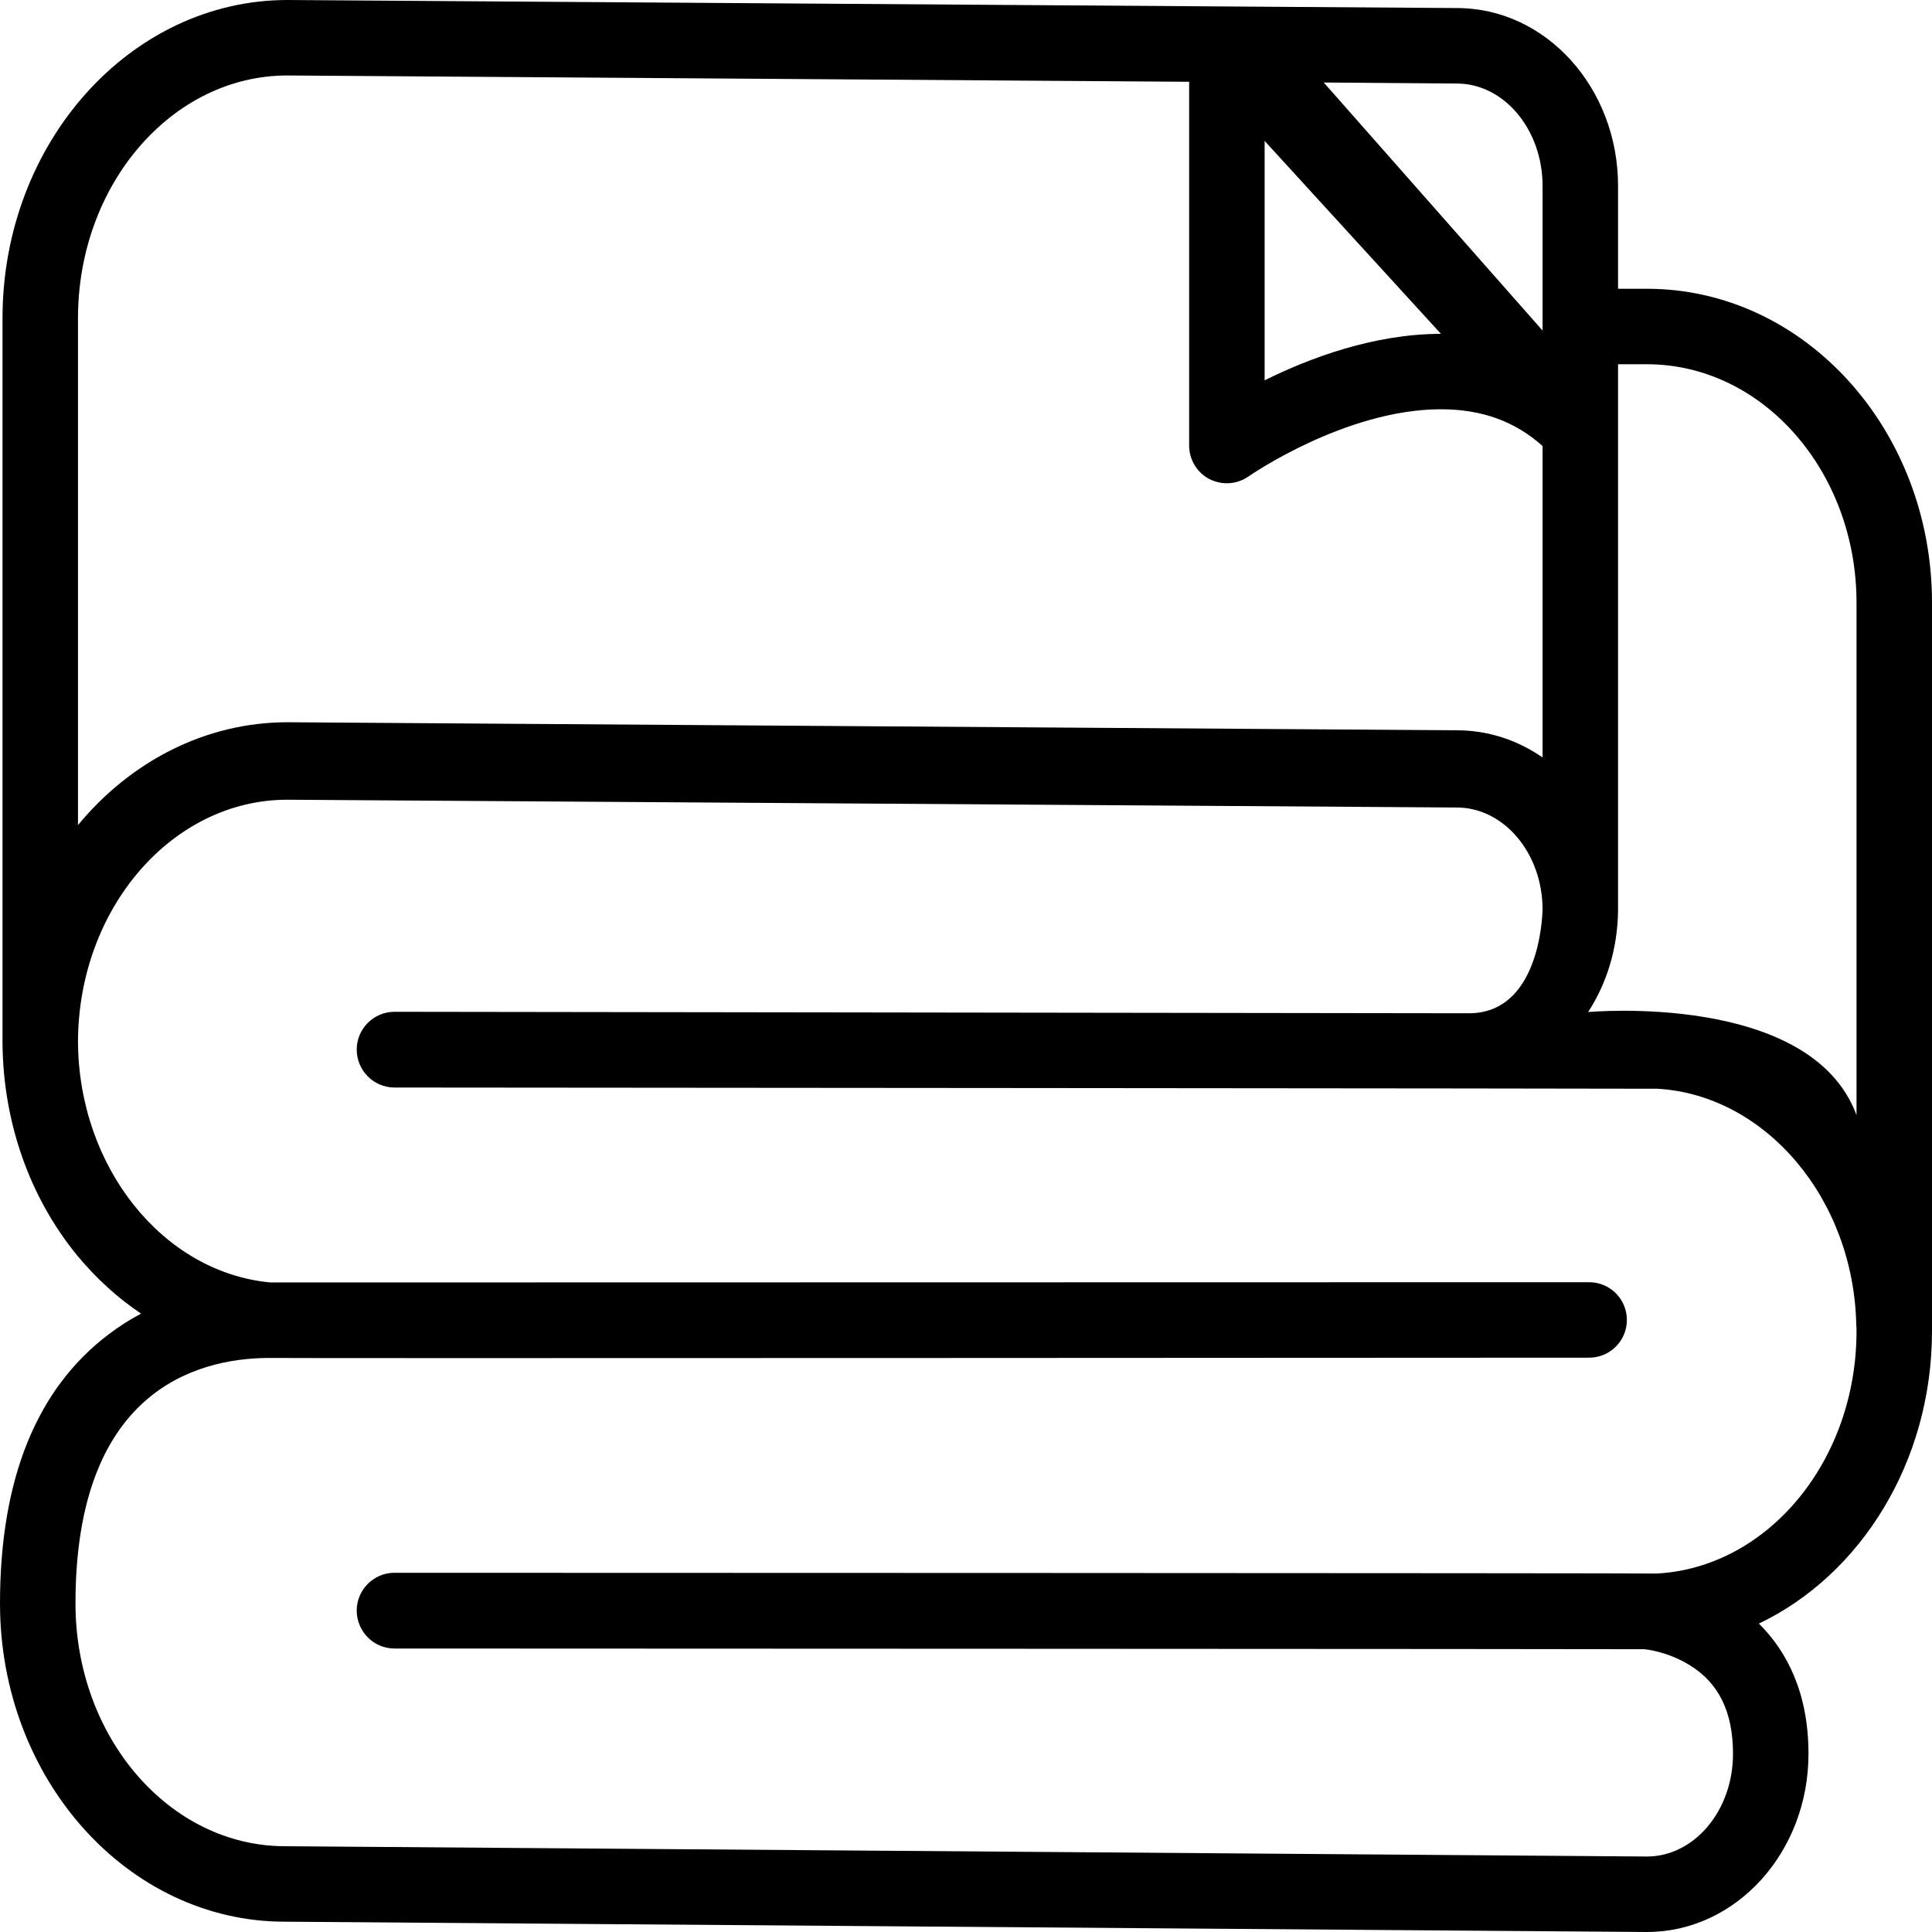 <?xml version="1.0" encoding="UTF-8"?>
<svg xmlns="http://www.w3.org/2000/svg" xmlns:xlink="http://www.w3.org/1999/xlink" width="30px" height="30px" viewBox="0 0 30 30" version="1.1">
<g id="surface1">
<path style=" stroke:none;fill-rule:nonzero;fill:rgb(0%,0%,0%);fill-opacity:1;" d="M 25.574 4.484 L 25.125 4.484 L 25.125 2.887 C 25.125 1.363 24.004 0.125 22.625 0.125 L 4.465 0 C 2.023 0 0.039 2.219 0.039 4.941 C 0.039 4.941 0.039 16.199 0.039 16.207 C 0.051 17.43 0.461 18.598 1.203 19.5 C 1.496 19.852 1.828 20.156 2.191 20.398 C 2.02 20.488 1.852 20.594 1.688 20.719 C 0.566 21.566 0 22.973 0 24.898 C 0 27.625 1.984 29.84 4.422 29.84 L 25.57 30 C 25.57 30 25.574 30 25.574 30 C 26.957 30 28.082 28.762 28.082 27.234 C 28.082 26.297 27.754 25.648 27.312 25.211 C 28.891 24.457 30 22.703 30 20.668 C 30 20.645 30 9.359 30 9.359 C 30 6.668 28.016 4.484 25.574 4.484 Z M 22.621 1.297 C 23.355 1.297 23.953 2.012 23.953 2.887 L 23.953 5.133 L 20.555 1.281 Z M 19.637 2.188 L 22.375 5.184 C 21.332 5.184 20.328 5.562 19.637 5.906 Z M 1.211 4.941 C 1.211 2.863 2.672 1.172 4.461 1.172 L 18.465 1.27 L 18.465 6.918 C 18.465 7.137 18.586 7.336 18.777 7.438 C 18.863 7.48 18.957 7.504 19.051 7.504 C 19.168 7.504 19.285 7.469 19.387 7.398 C 19.402 7.387 20.891 6.355 22.375 6.355 C 23.008 6.355 23.527 6.543 23.953 6.926 L 23.953 11.762 C 23.57 11.496 23.113 11.34 22.625 11.34 L 4.465 11.215 C 3.18 11.215 2.02 11.832 1.211 12.812 Z M 25.727 24.434 C 25.691 24.426 6.125 24.422 6.125 24.422 C 5.801 24.422 5.539 24.688 5.539 25.008 C 5.539 25.332 5.801 25.598 6.125 25.598 C 6.125 25.598 25.504 25.605 25.535 25.609 C 25.539 25.609 25.887 25.641 26.23 25.852 C 26.688 26.129 26.91 26.582 26.91 27.234 C 26.91 28.113 26.312 28.824 25.578 28.828 L 4.426 28.668 C 2.633 28.668 1.172 26.977 1.172 24.898 C 1.172 21.617 3.027 21.098 4.152 21.086 C 4.258 21.094 24.676 21.082 24.676 21.082 C 25 21.082 25.262 20.82 25.262 20.496 C 25.262 20.172 25 19.91 24.676 19.91 C 24.676 19.91 4.316 19.914 4.199 19.914 C 2.527 19.758 1.219 18.121 1.211 16.172 C 1.219 14.102 2.676 12.418 4.461 12.418 L 22.621 12.539 C 23.352 12.539 23.949 13.246 23.953 14.117 C 23.949 14.289 23.883 15.734 22.809 15.734 C 22.809 15.734 6.125 15.711 6.125 15.711 C 5.801 15.711 5.539 15.977 5.539 16.297 C 5.539 16.621 5.801 16.887 6.125 16.887 C 6.125 16.887 25.684 16.902 25.738 16.906 C 27.414 17.004 28.785 18.613 28.824 20.574 C 28.824 20.574 28.824 20.578 28.824 20.578 C 28.828 20.609 28.828 20.637 28.828 20.668 C 28.828 22.688 27.449 24.34 25.727 24.434 Z M 28.828 17.316 C 28.121 15.395 24.66 15.715 24.66 15.715 C 24.949 15.273 25.117 14.73 25.125 14.148 C 25.125 14.141 25.125 5.656 25.125 5.656 L 25.574 5.656 C 27.367 5.656 28.828 7.316 28.828 9.359 Z M 28.828 17.316 "/>
</g>
</svg>
